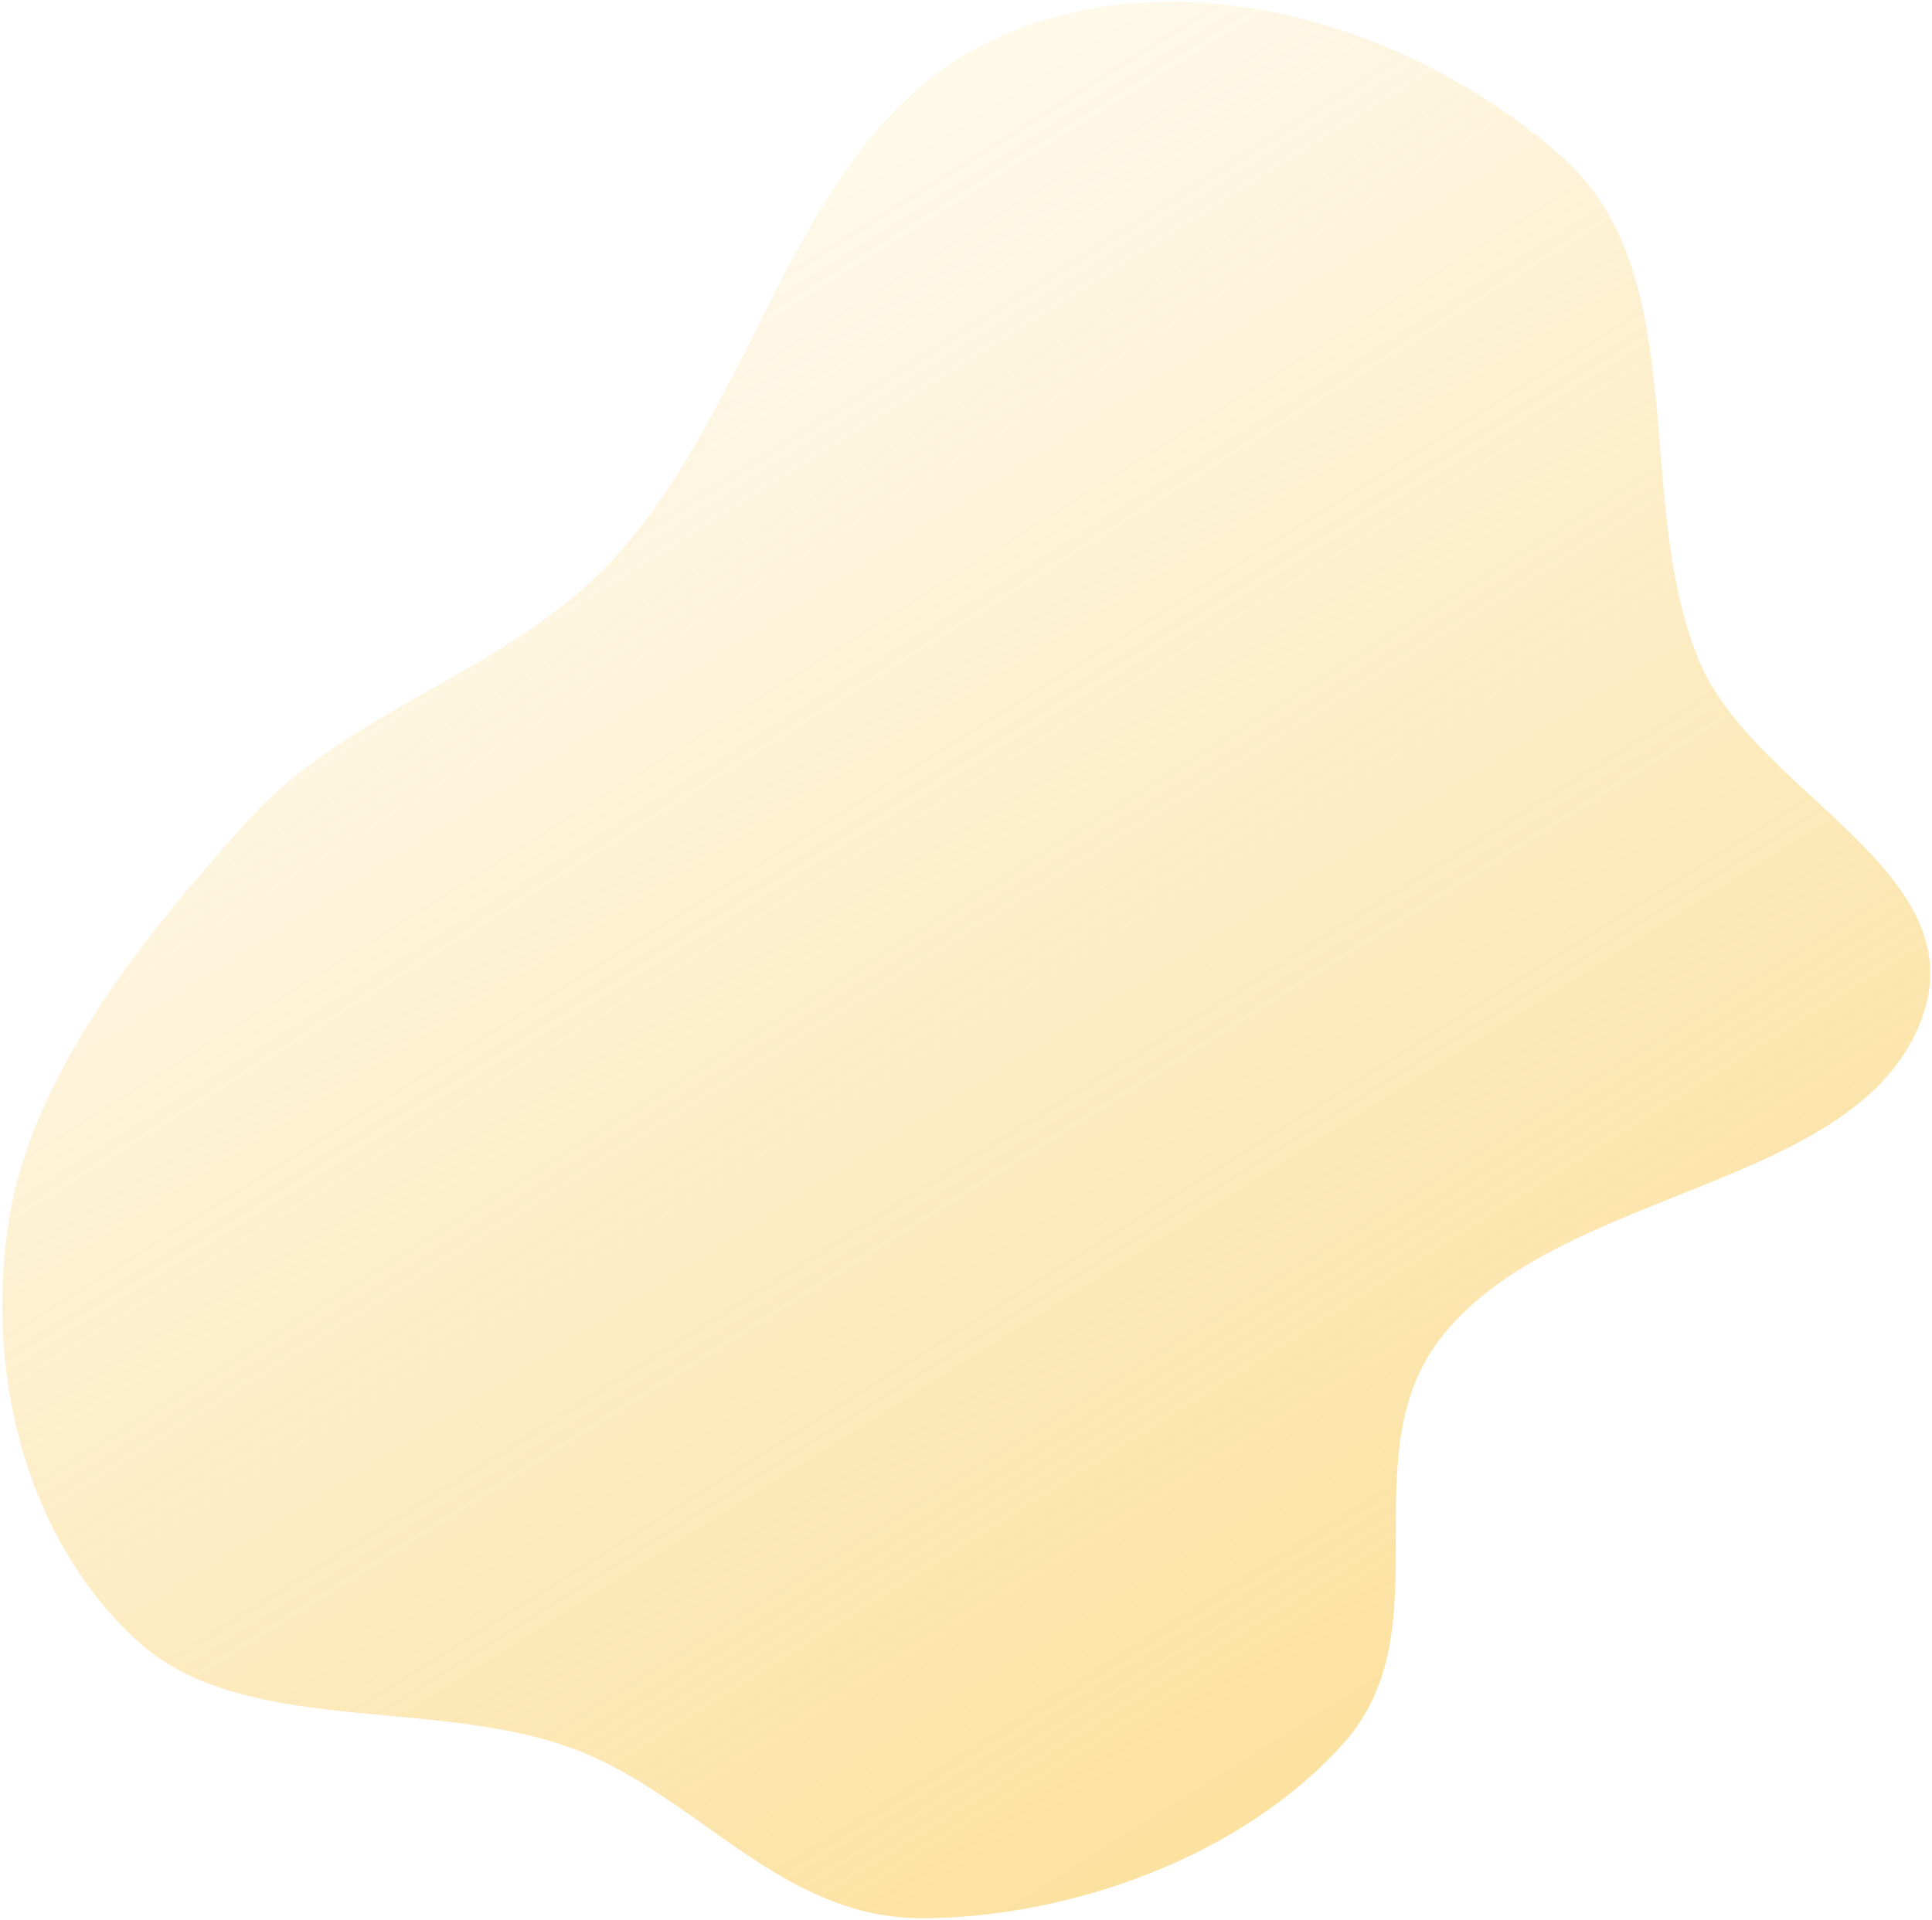 <?xml version="1.0" encoding="UTF-8"?> <svg xmlns="http://www.w3.org/2000/svg" width="681" height="677" viewBox="0 0 681 677" fill="none"> <path fill-rule="evenodd" clip-rule="evenodd" d="M473.715 614.456C437.828 654.713 377.232 676.026 325.377 676.289C274.48 676.548 245.415 631.821 200.206 615.843C150.961 598.439 84.697 611.978 48.186 578.324C10.341 543.44 -4.74 487.552 2.592 433.692C9.758 381.046 48.394 332.493 87.557 289.091C122.149 250.756 177.755 237.103 213.669 199.77C269.502 141.729 279.226 44.108 353.834 12.287C422.735 -17.1 503.678 13.107 551.132 55.837C597.292 97.403 575.283 176.001 598.911 232.969C618.347 279.829 697.109 307.307 677.178 359.74C654.508 419.38 550.278 418.563 508.463 470.912C474.903 512.925 509.725 574.061 473.715 614.456Z" fill="url(#paint0_linear_176_347)" fill-opacity="0.7"></path> <defs> <linearGradient id="paint0_linear_176_347" x1="485.186" y1="614.489" x2="176.324" y2="121.958" gradientUnits="userSpaceOnUse"> <stop stop-color="#F9C647" stop-opacity="0.74"></stop> <stop offset="0.966" stop-color="#F9C647" stop-opacity="0.17"></stop> </linearGradient> </defs> </svg> 